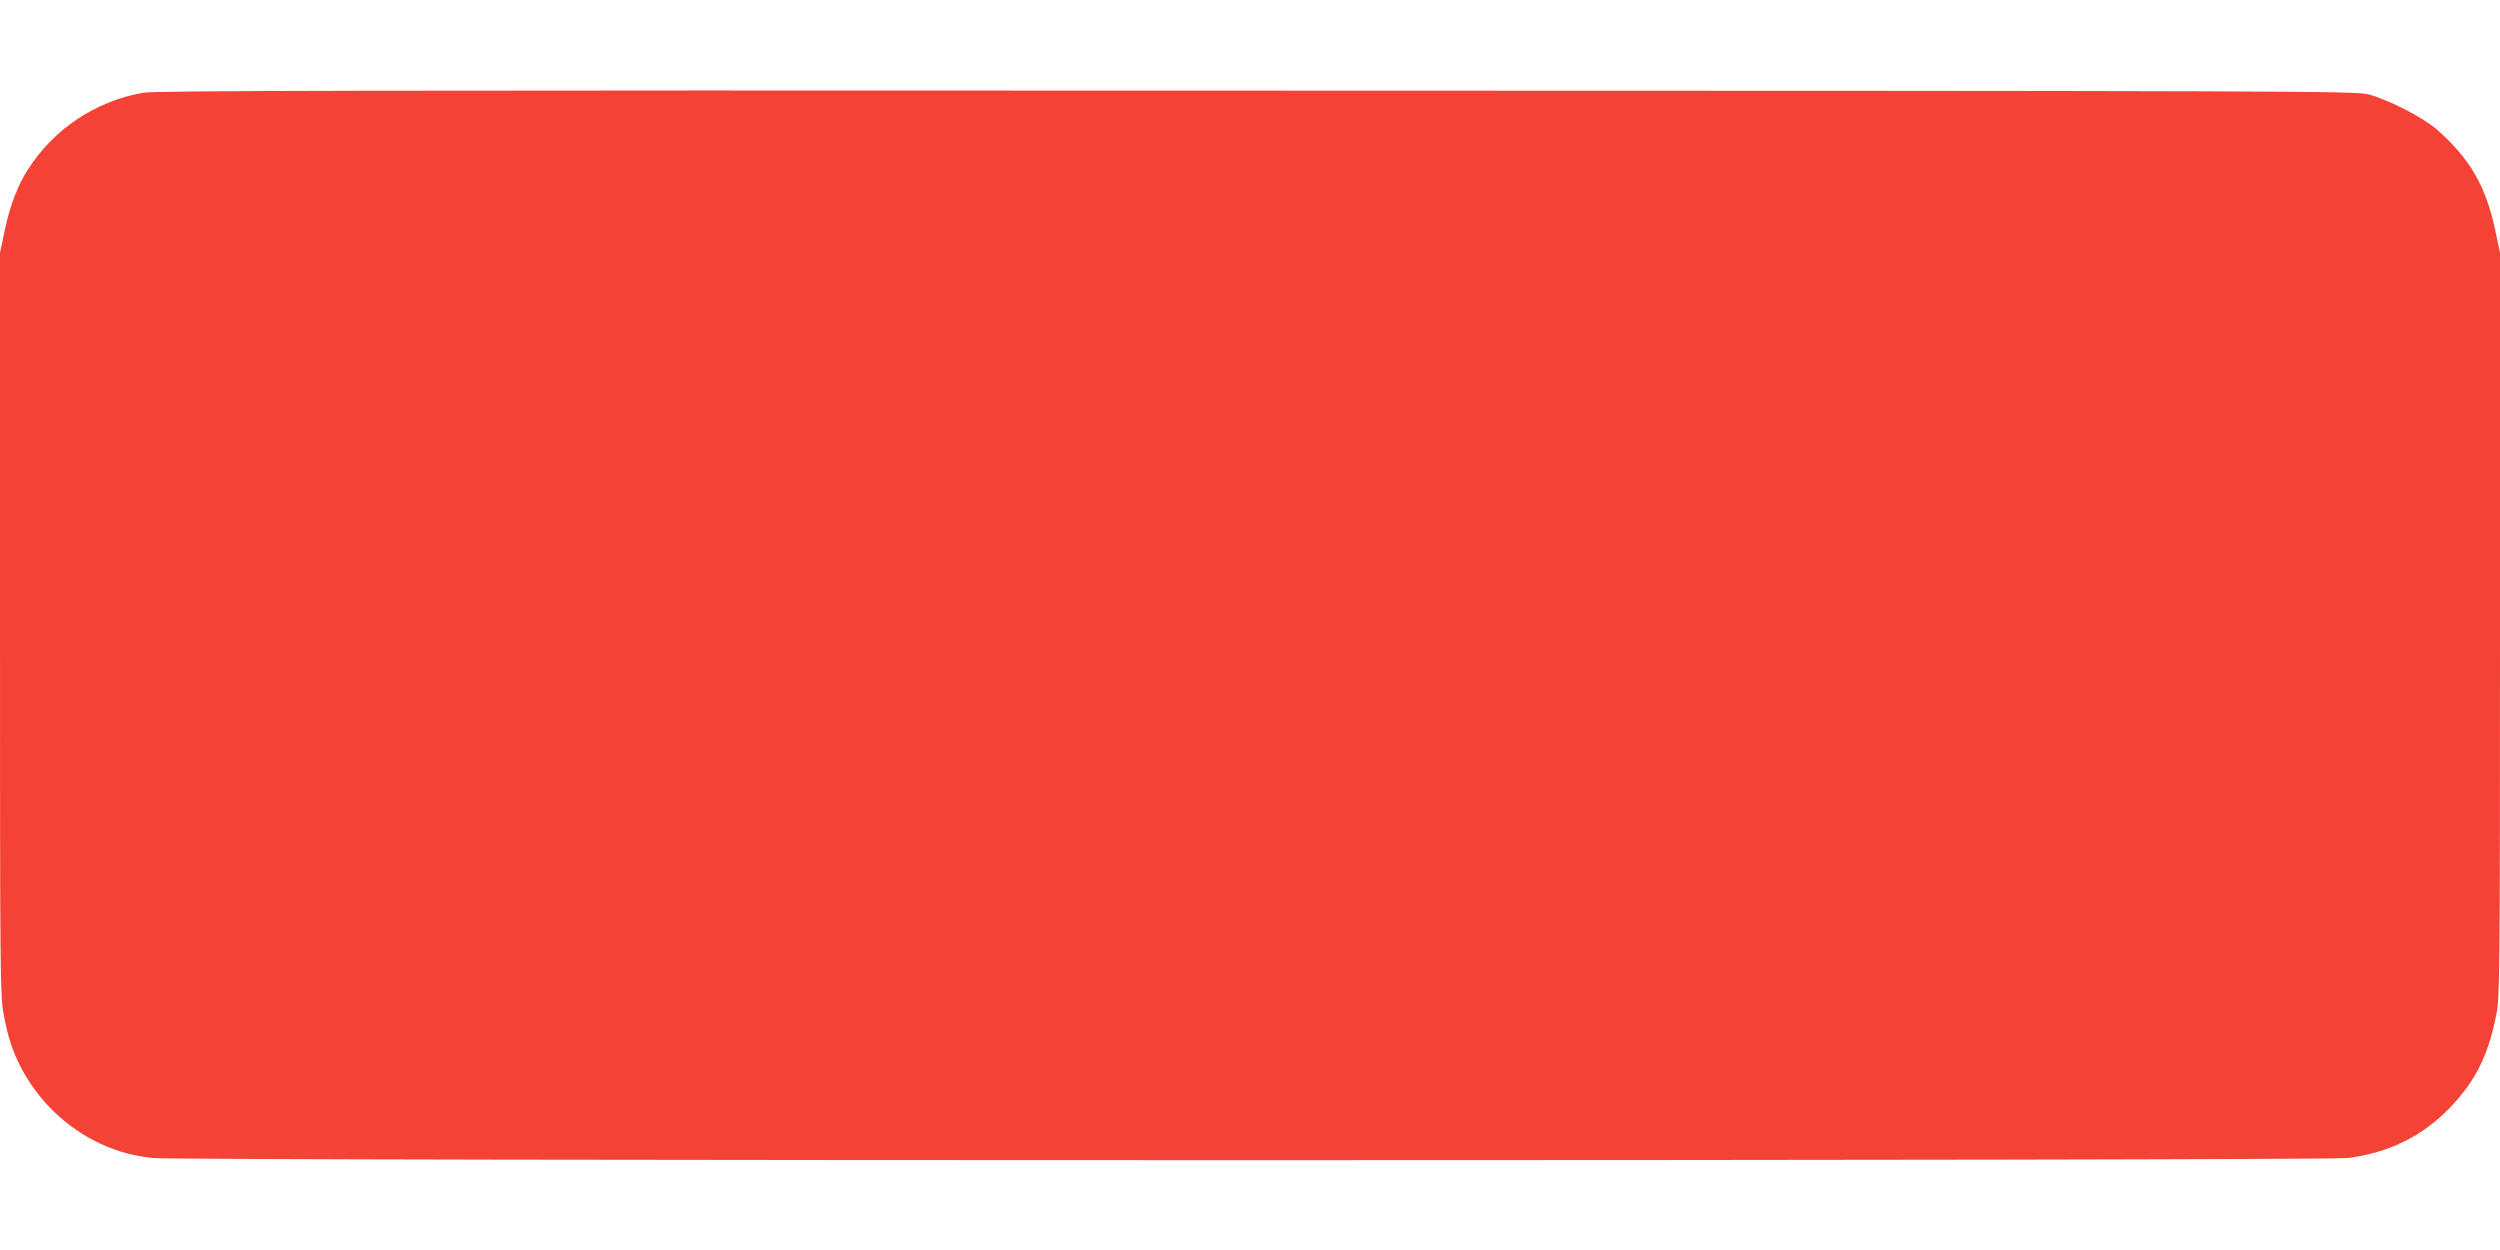 <?xml version="1.0" standalone="no"?>
<!DOCTYPE svg PUBLIC "-//W3C//DTD SVG 20010904//EN"
 "http://www.w3.org/TR/2001/REC-SVG-20010904/DTD/svg10.dtd">
<svg version="1.0" xmlns="http://www.w3.org/2000/svg"
 width="1280pt" height="640pt" viewBox="0 0 1280 640"
 preserveAspectRatio="xMidYMid meet">
<g transform="translate(0,640) scale(0.1,-0.1)"
fill="#f44336" stroke="none">
<path d="M731 5925 c-244 -44 -456 -186 -589 -394 -52 -82 -91 -184 -118 -311
l-24 -115 0 -1900 c0 -1831 1 -1904 19 -2000 22 -116 42 -177 83 -260 88 -175
237 -320 411 -400 92 -42 161 -61 267 -74 119 -15 11121 -15 11240 0 211 26
384 112 526 260 131 138 195 269 235 474 18 96 19 169 19 2000 l0 1900 -24
115 c-48 226 -130 368 -298 516 -74 64 -249 154 -353 181 -67 17 -318 18
-5695 19 -4661 2 -5638 0 -5699 -11z"/>
</g>
</svg>
